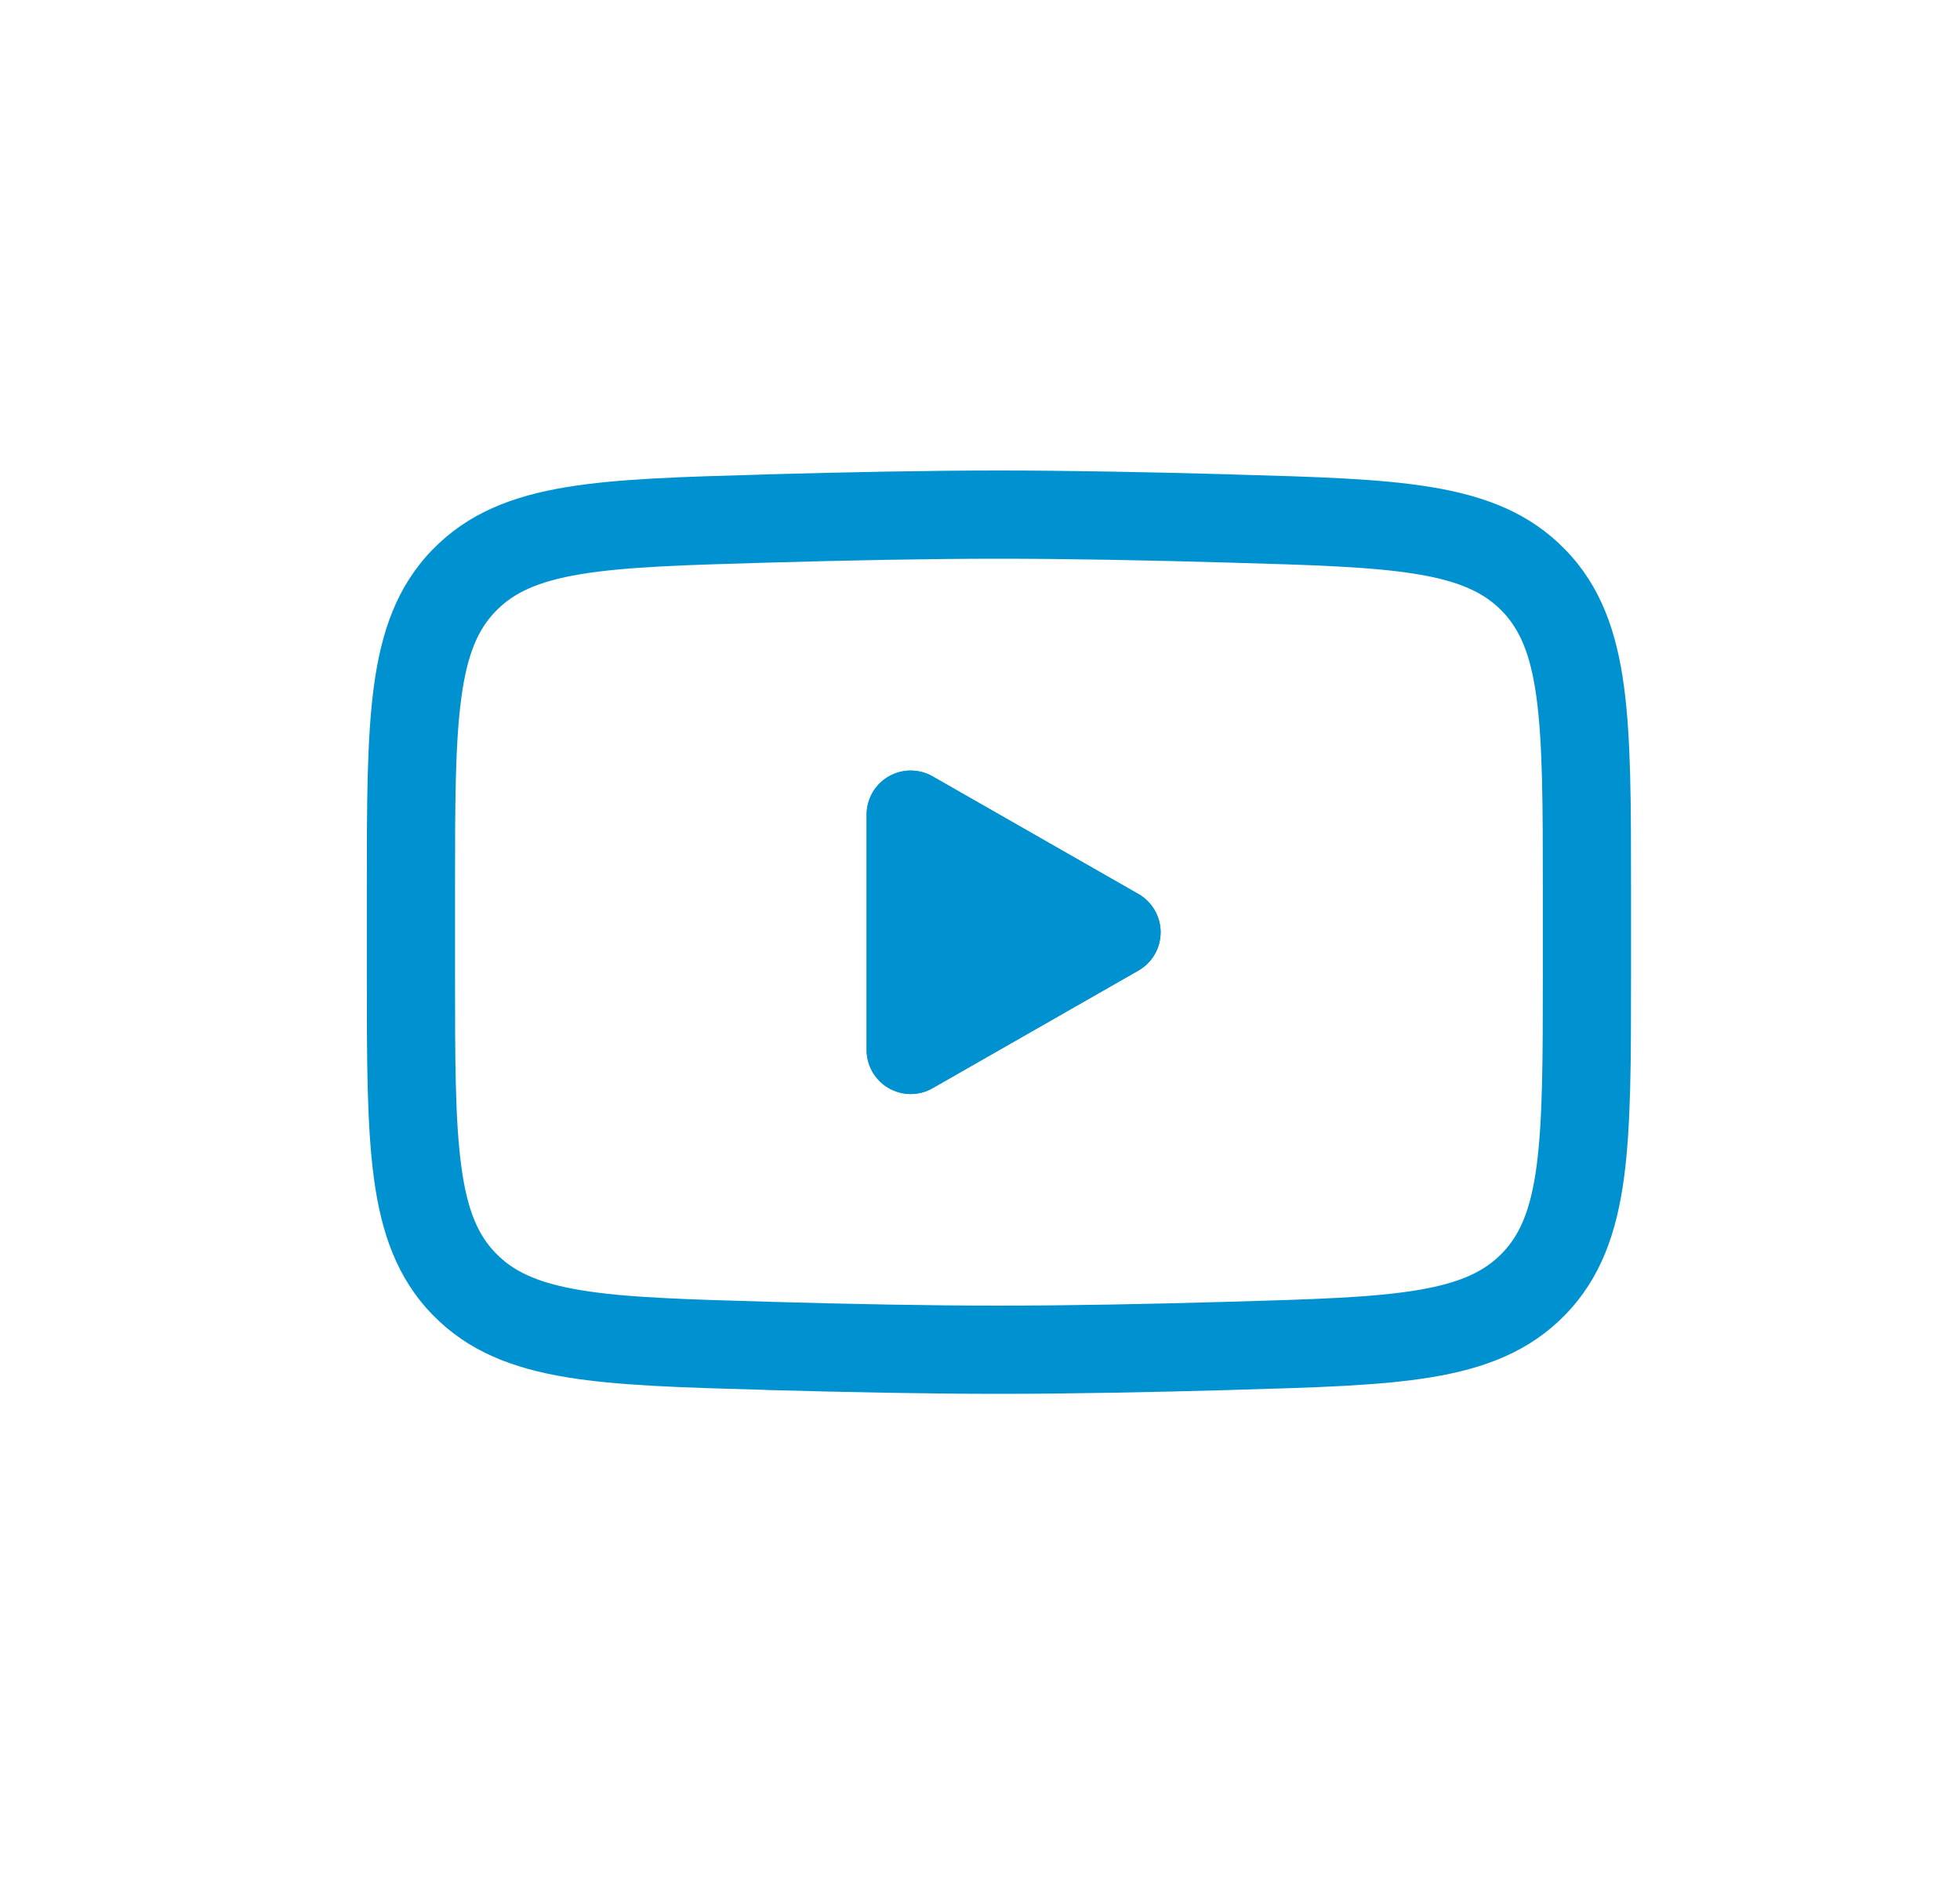 <svg width="25" height="24" viewBox="0 0 25 24" fill="none" xmlns="http://www.w3.org/2000/svg">
<path d="M14.241 11.889L11.616 13.389V10.389L14.241 11.889Z" fill="#0092D0" stroke="#0092D0" stroke-width="1.125" stroke-linecap="round" stroke-linejoin="round"/>
<path fill-rule="evenodd" clip-rule="evenodd" d="M11.334 13.875C11.507 13.976 11.721 13.977 11.895 13.877L14.52 12.377C14.696 12.277 14.804 12.091 14.804 11.889C14.804 11.687 14.696 11.5 14.52 11.4L11.895 9.9C11.721 9.801 11.507 9.802 11.334 9.902C11.16 10.003 11.054 10.188 11.054 10.389V13.389C11.054 13.589 11.16 13.775 11.334 13.875ZM12.179 12.419V11.358L13.107 11.889L12.179 12.419Z" fill="#0092D0"/>
<path fill-rule="evenodd" clip-rule="evenodd" d="M9.791 6.049C10.807 6.021 11.848 6 12.741 6C13.635 6 14.676 6.021 15.691 6.049L15.733 6.051C16.767 6.08 17.6 6.103 18.258 6.212C18.942 6.325 19.511 6.541 19.965 7.009C20.421 7.478 20.62 8.058 20.714 8.752C20.804 9.419 20.804 10.265 20.804 11.316V12.459C20.804 13.51 20.804 14.356 20.714 15.024C20.62 15.717 20.421 16.297 19.965 16.766C19.511 17.234 18.942 17.45 18.258 17.563C17.6 17.672 16.767 17.695 15.733 17.724L15.691 17.726C14.676 17.754 13.635 17.775 12.741 17.775C11.848 17.775 10.807 17.754 9.791 17.726L9.75 17.724C8.716 17.695 7.882 17.672 7.225 17.563C6.54 17.45 5.972 17.234 5.517 16.766C5.061 16.297 4.862 15.717 4.769 15.024C4.679 14.356 4.679 13.51 4.679 12.459V11.316C4.679 10.265 4.679 9.419 4.769 8.752C4.862 8.058 5.061 7.478 5.517 7.009C5.972 6.541 6.54 6.325 7.225 6.212C7.882 6.103 8.716 6.08 9.75 6.051L9.791 6.049ZM12.741 7.125C11.863 7.125 10.834 7.145 9.823 7.174C8.738 7.205 7.981 7.227 7.408 7.322C6.854 7.414 6.548 7.562 6.324 7.793C6.1 8.023 5.96 8.335 5.884 8.902C5.805 9.486 5.804 10.255 5.804 11.357V12.418C5.804 13.52 5.805 14.289 5.884 14.873C5.96 15.44 6.1 15.752 6.324 15.982C6.548 16.213 6.854 16.361 7.408 16.453C7.981 16.548 8.738 16.57 9.823 16.601C10.834 16.63 11.863 16.65 12.741 16.65C13.62 16.65 14.649 16.63 15.66 16.601C16.745 16.57 17.501 16.548 18.074 16.453C18.629 16.361 18.934 16.213 19.159 15.982C19.382 15.752 19.523 15.44 19.599 14.873C19.677 14.289 19.679 13.52 19.679 12.418V11.357C19.679 10.255 19.677 9.486 19.599 8.902C19.523 8.335 19.382 8.023 19.159 7.793C18.934 7.562 18.629 7.414 18.074 7.322C17.501 7.227 16.745 7.205 15.659 7.174C14.649 7.145 13.62 7.125 12.741 7.125Z" fill="#0092D0"/>
</svg>
